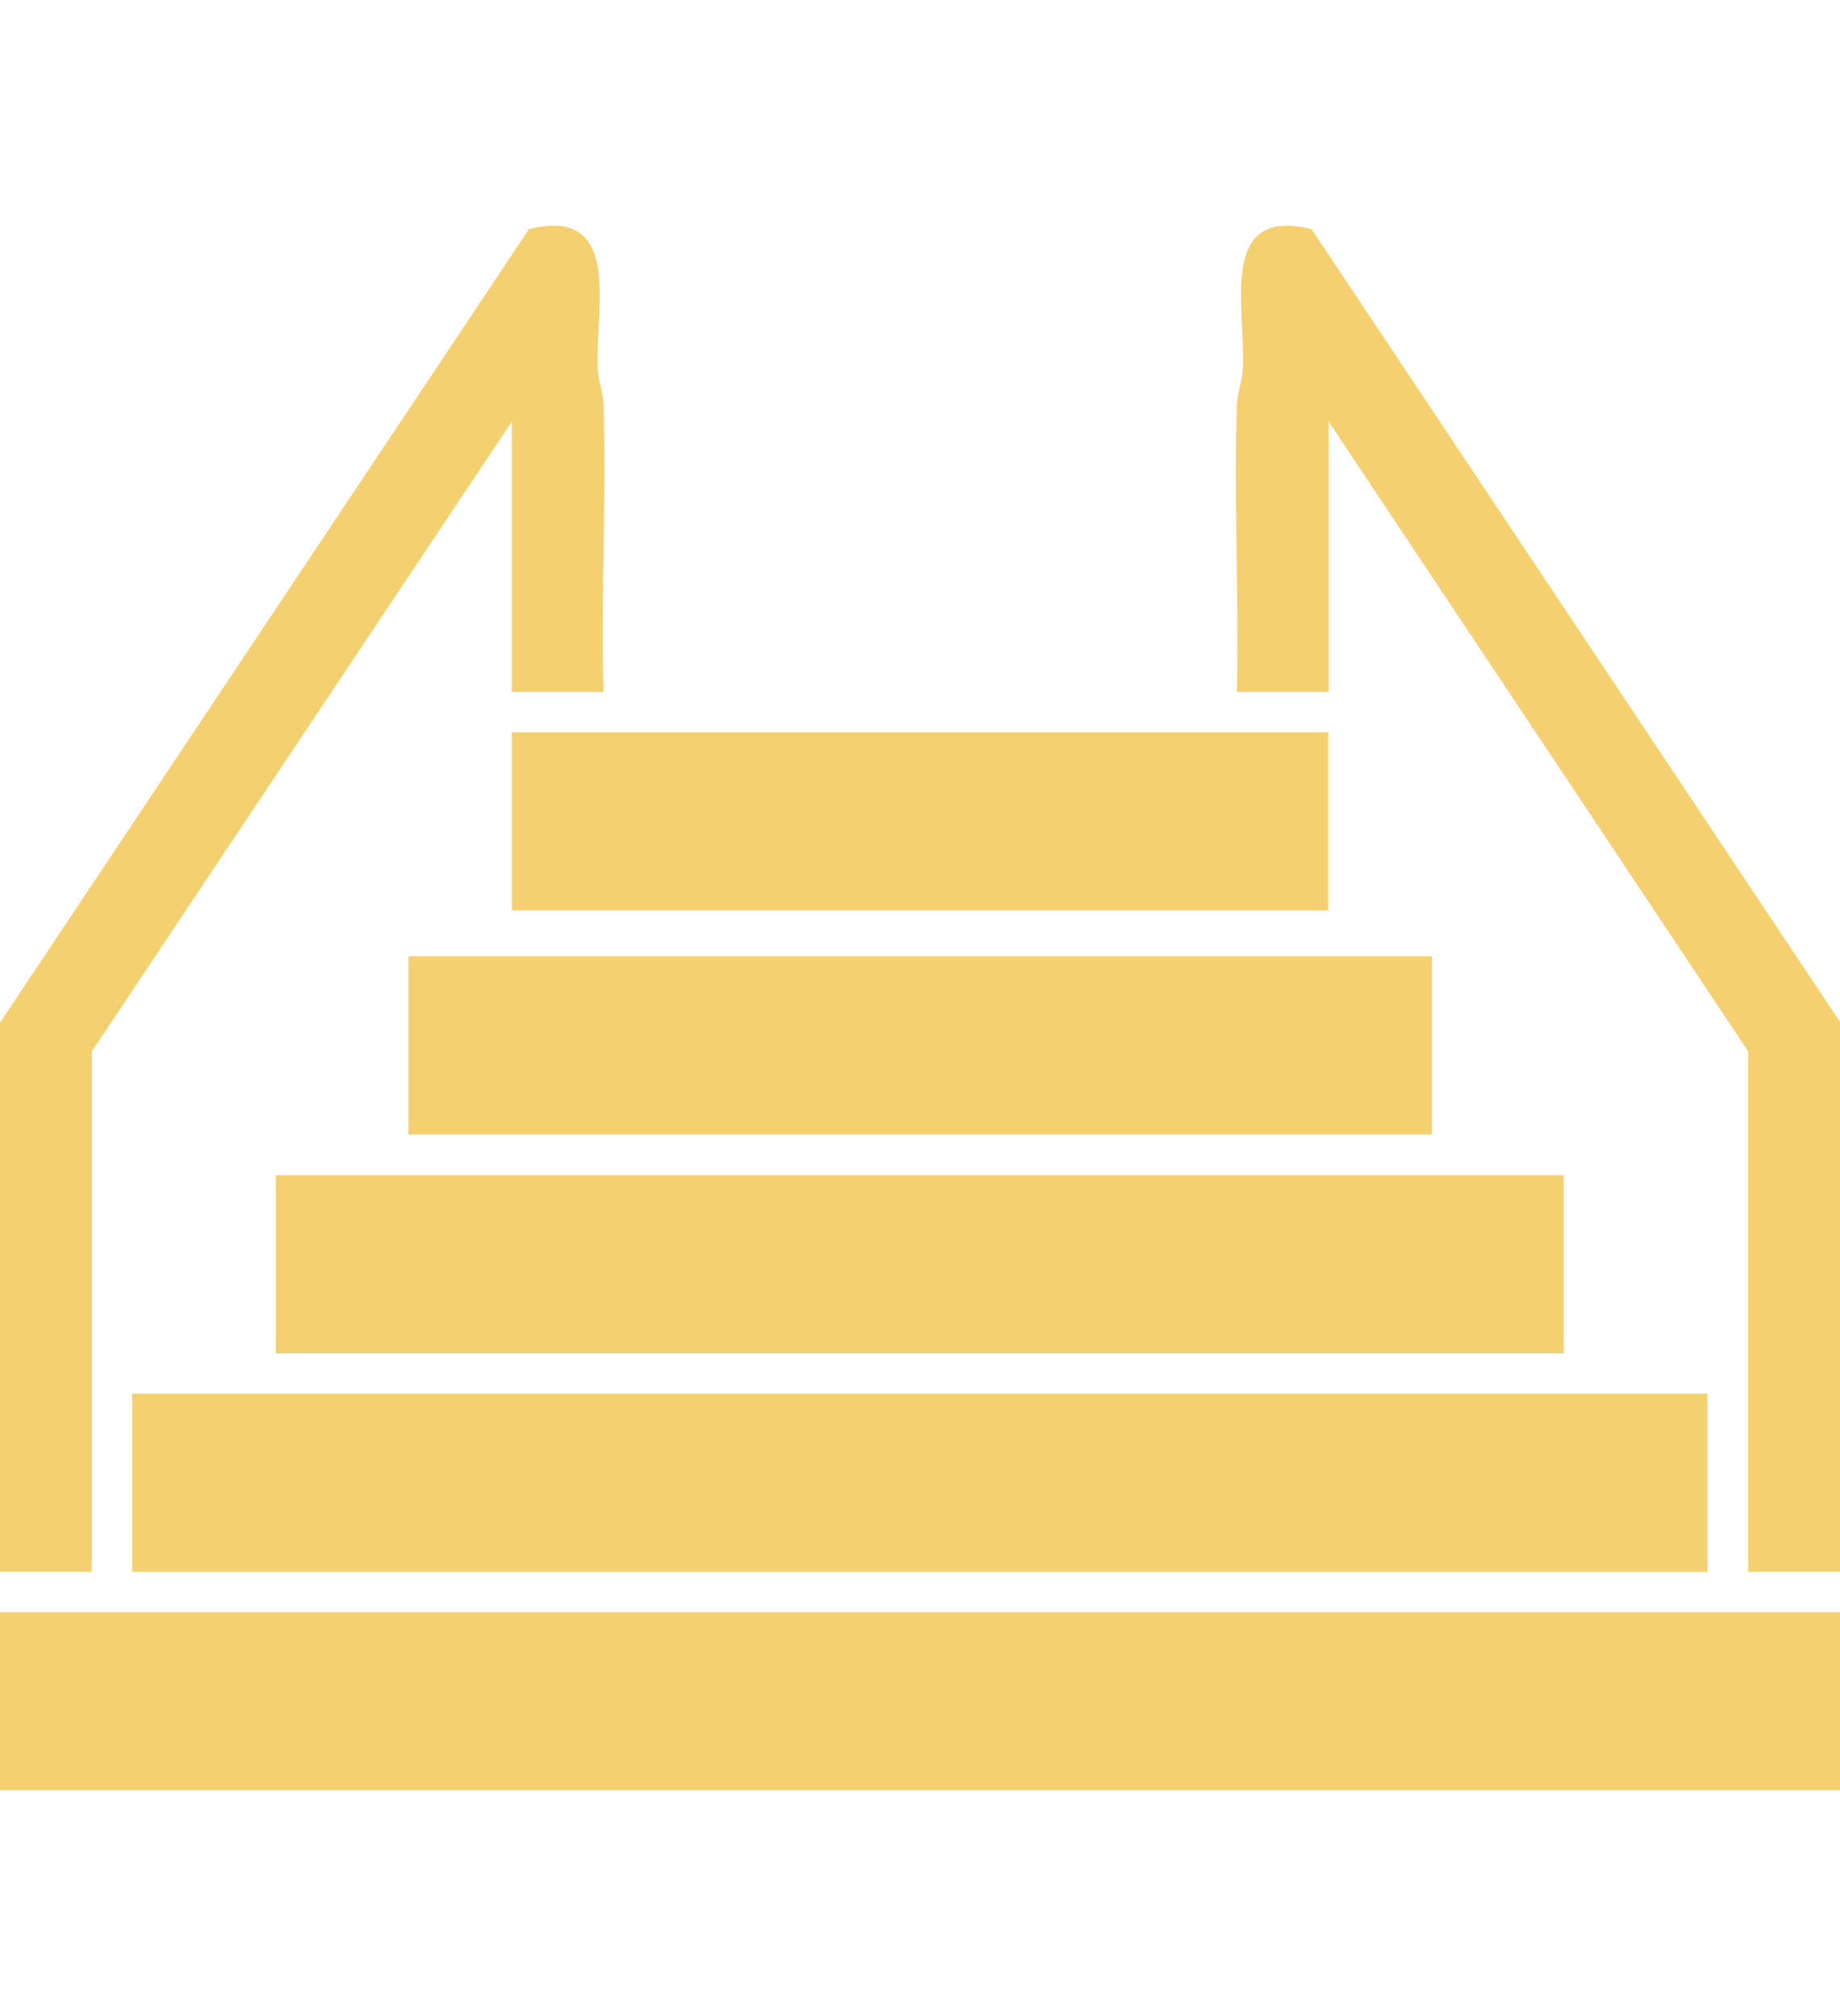 <?xml version="1.0" encoding="UTF-8"?><svg id="Layer_2" xmlns="http://www.w3.org/2000/svg" viewBox="0 0 39.69 43.47"><defs><style>.cls-1{fill:#f4d070;}</style></defs><rect class="cls-1" y="34.76" width="39.69" height="3.84"/><rect class="cls-1" x="2.85" y="30.05" width="33.98" height="3.84"/><rect class="cls-1" x="5.95" y="25.34" width="27.78" height="3.84"/><rect class="cls-1" x="8.81" y="20.62" width="22.08" height="3.84"/><path class="cls-1" d="M13.02,14.92h-1.98v-5.83L1.98,22.67v11.22H0v-11.84L11.41,4.94c2.03-.5,1.43,1.7,1.48,2.98.01.29.13.56.13.86.06,2.04-.06,4.1,0,6.14Z"/><path class="cls-1" d="M39.69,33.89h-1.98v-11.22l-9.05-13.58v5.83h-1.98c.05-2.04-.07-4.1,0-6.14,0-.29.12-.56.13-.86.06-1.28-.55-3.48,1.48-2.98l11.41,17.11v11.84Z"/><rect class="cls-1" x="11.04" y="15.79" width="17.61" height="3.84"/></svg>